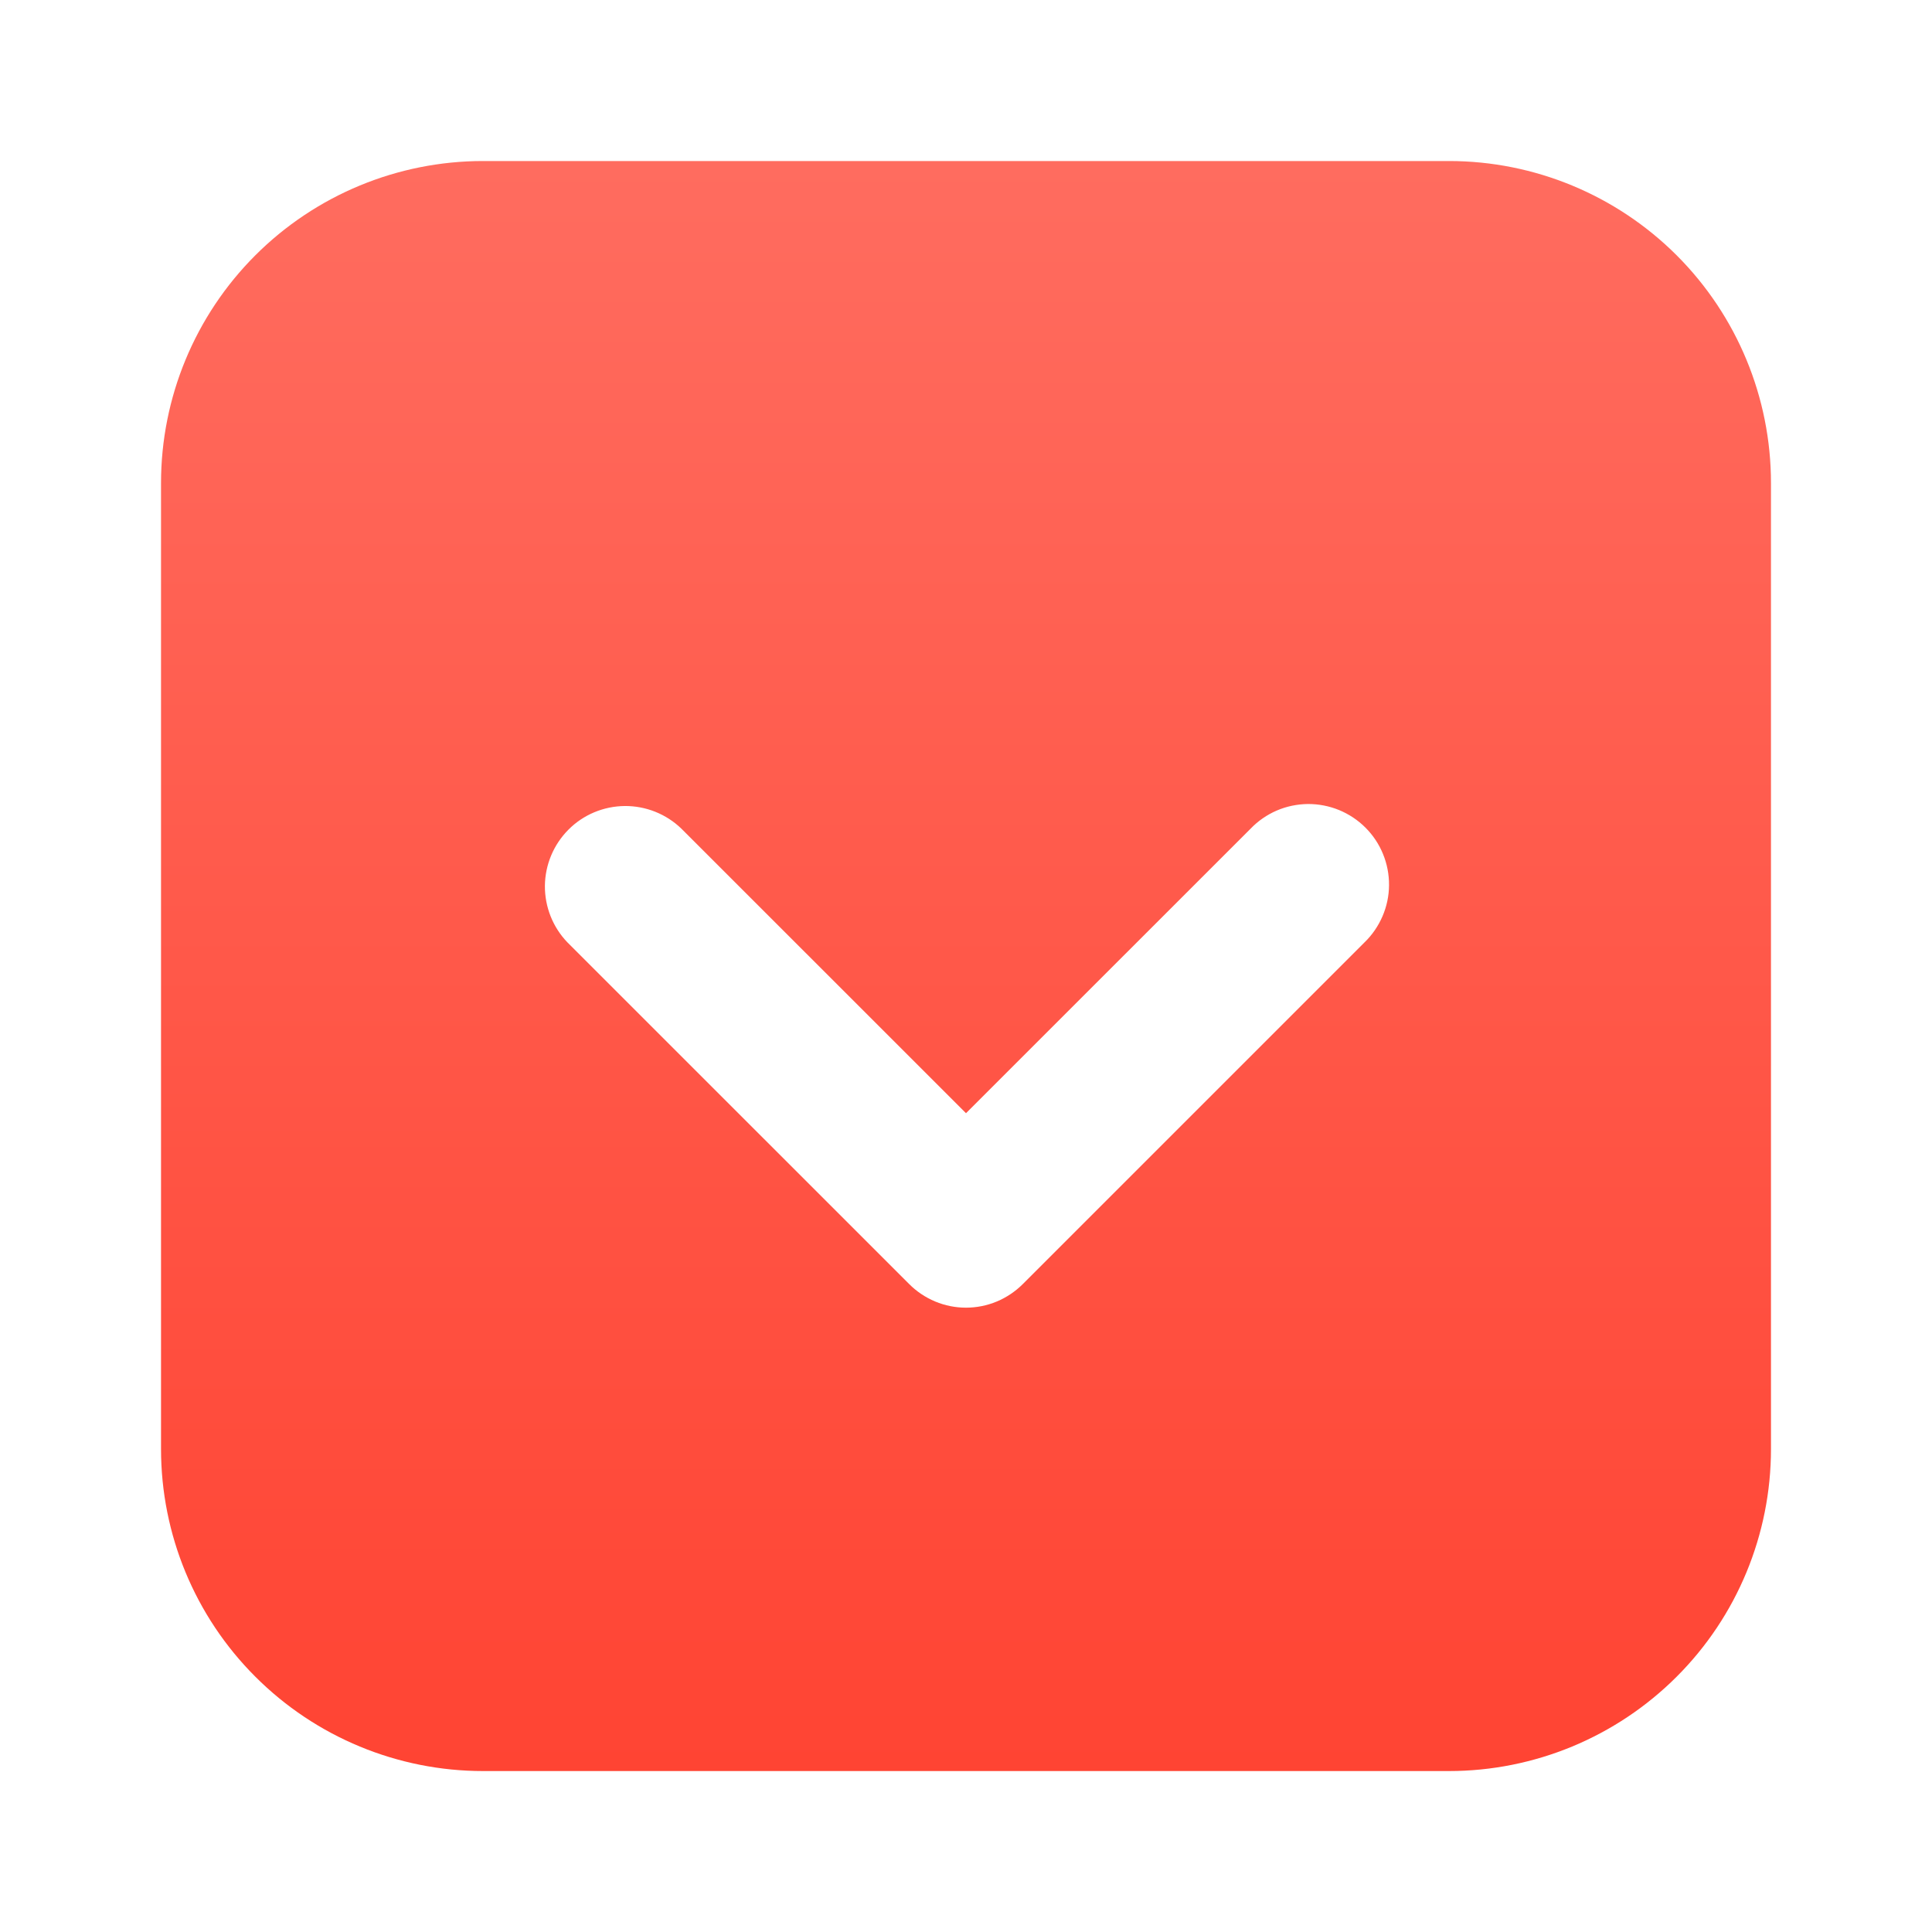 <?xml version="1.0" encoding="UTF-8"?> <svg xmlns="http://www.w3.org/2000/svg" width="26" height="26" viewBox="0 0 26 26" fill="none"><path d="M13 14.981L9.169 11.151C8.965 10.954 8.691 10.845 8.407 10.847C8.123 10.85 7.851 10.963 7.651 11.164C7.45 11.365 7.336 11.637 7.333 11.921C7.331 12.205 7.44 12.479 7.637 12.683L12.234 17.279C12.334 17.38 12.454 17.46 12.585 17.515C12.717 17.57 12.857 17.598 13 17.598C13.142 17.598 13.283 17.57 13.415 17.515C13.546 17.46 13.665 17.38 13.766 17.279L18.362 12.683C18.466 12.583 18.548 12.463 18.605 12.331C18.662 12.199 18.692 12.057 18.693 11.913C18.694 11.769 18.667 11.627 18.612 11.493C18.558 11.36 18.477 11.239 18.376 11.138C18.274 11.036 18.153 10.956 18.02 10.901C17.887 10.847 17.744 10.819 17.6 10.82C17.456 10.822 17.314 10.851 17.182 10.908C17.05 10.965 16.93 11.048 16.831 11.151L13 14.981ZM6.5 2.167H19.5C20.649 2.167 21.751 2.624 22.564 3.436C23.377 4.249 23.833 5.351 23.833 6.5V19.5C23.833 20.65 23.377 21.752 22.564 22.564C21.751 23.377 20.649 23.834 19.5 23.834H6.5C5.351 23.834 4.248 23.377 3.436 22.564C2.623 21.752 2.167 20.65 2.167 19.5V6.5C2.167 5.351 2.623 4.249 3.436 3.436C4.248 2.624 5.351 2.167 6.5 2.167Z" fill="url(#paint0_linear_3386_4150)"></path><defs><linearGradient id="paint0_linear_3386_4150" x1="13" y1="2.167" x2="13" y2="23.834" gradientUnits="userSpaceOnUse"><stop stop-color="#FF6C5F"></stop><stop offset="1" stop-color="#FF4433"></stop></linearGradient></defs></svg> 